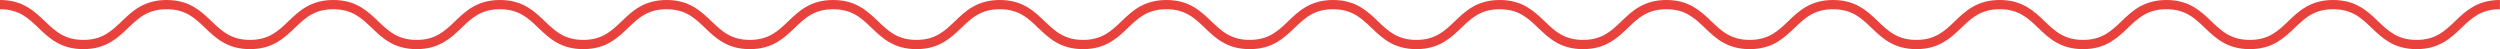 <?xml version="1.0" encoding="utf-8"?>
<!-- Generator: Adobe Illustrator 15.0.0, SVG Export Plug-In . SVG Version: 6.00 Build 0)  -->
<!DOCTYPE svg PUBLIC "-//W3C//DTD SVG 1.1//EN" "http://www.w3.org/Graphics/SVG/1.1/DTD/svg11.dtd">
<svg version="1.1" id="Calque_1" xmlns="http://www.w3.org/2000/svg" xmlns:xlink="http://www.w3.org/1999/xlink" x="0px" y="0px"
	 width="270.68px" height="5.32px" viewBox="0 0 270.68 5.32" enable-background="new 0 0 270.68 5.32" xml:space="preserve">
<g>
	<defs>
		<rect id="SVGID_1_" width="270.68" height="5.32"/>
	</defs>
	<clipPath id="SVGID_2_">
		<use xlink:href="#SVGID_1_"  overflow="visible"/>
	</clipPath>
	<path clip-path="url(#SVGID_2_)" fill="none" stroke="#E9423D" stroke-miterlimit="10" d="M0,0.5c4.511,0,4.511,4.32,9.022,4.32
		c4.511,0,4.511-4.32,9.02-4.32c4.512,0,4.512,4.32,9.023,4.32c4.51,0,4.51-4.32,9.021-4.32c4.511,0,4.511,4.32,9.021,4.32
		c4.511,0,4.511-4.32,9.022-4.32c4.511,0,4.511,4.32,9.021,4.32c4.51,0,4.51-4.32,9.02-4.32c4.509,0,4.509,4.32,9.017,4.32
		c4.51,0,4.51-4.32,9.021-4.32c4.509,0,4.509,4.32,9.018,4.32c4.51,0,4.51-4.32,9.021-4.32c4.509,0,4.509,4.32,9.019,4.32
		c4.511,0,4.511-4.32,9.022-4.32c4.51,0,4.51,4.32,9.02,4.32c4.512,0,4.512-4.32,9.023-4.32c4.511,0,4.511,4.32,9.023,4.32
		c4.511,0,4.511-4.32,9.021-4.32c4.512,0,4.512,4.32,9.023,4.32s4.512-4.32,9.023-4.32c4.514,0,4.514,4.32,9.025,4.32
		s4.512-4.32,9.023-4.32c4.511,0,4.511,4.32,9.022,4.32c4.511,0,4.511-4.32,9.023-4.32c4.51,0,4.51,4.32,9.021,4.32
		c4.513,0,4.513-4.32,9.024-4.32c4.515,0,4.515,4.32,9.028,4.32c4.513,0,4.513-4.32,9.025-4.32c4.516,0,4.516,4.32,9.031,4.32
		s4.516-4.32,9.031-4.32"/>
</g>
</svg>

